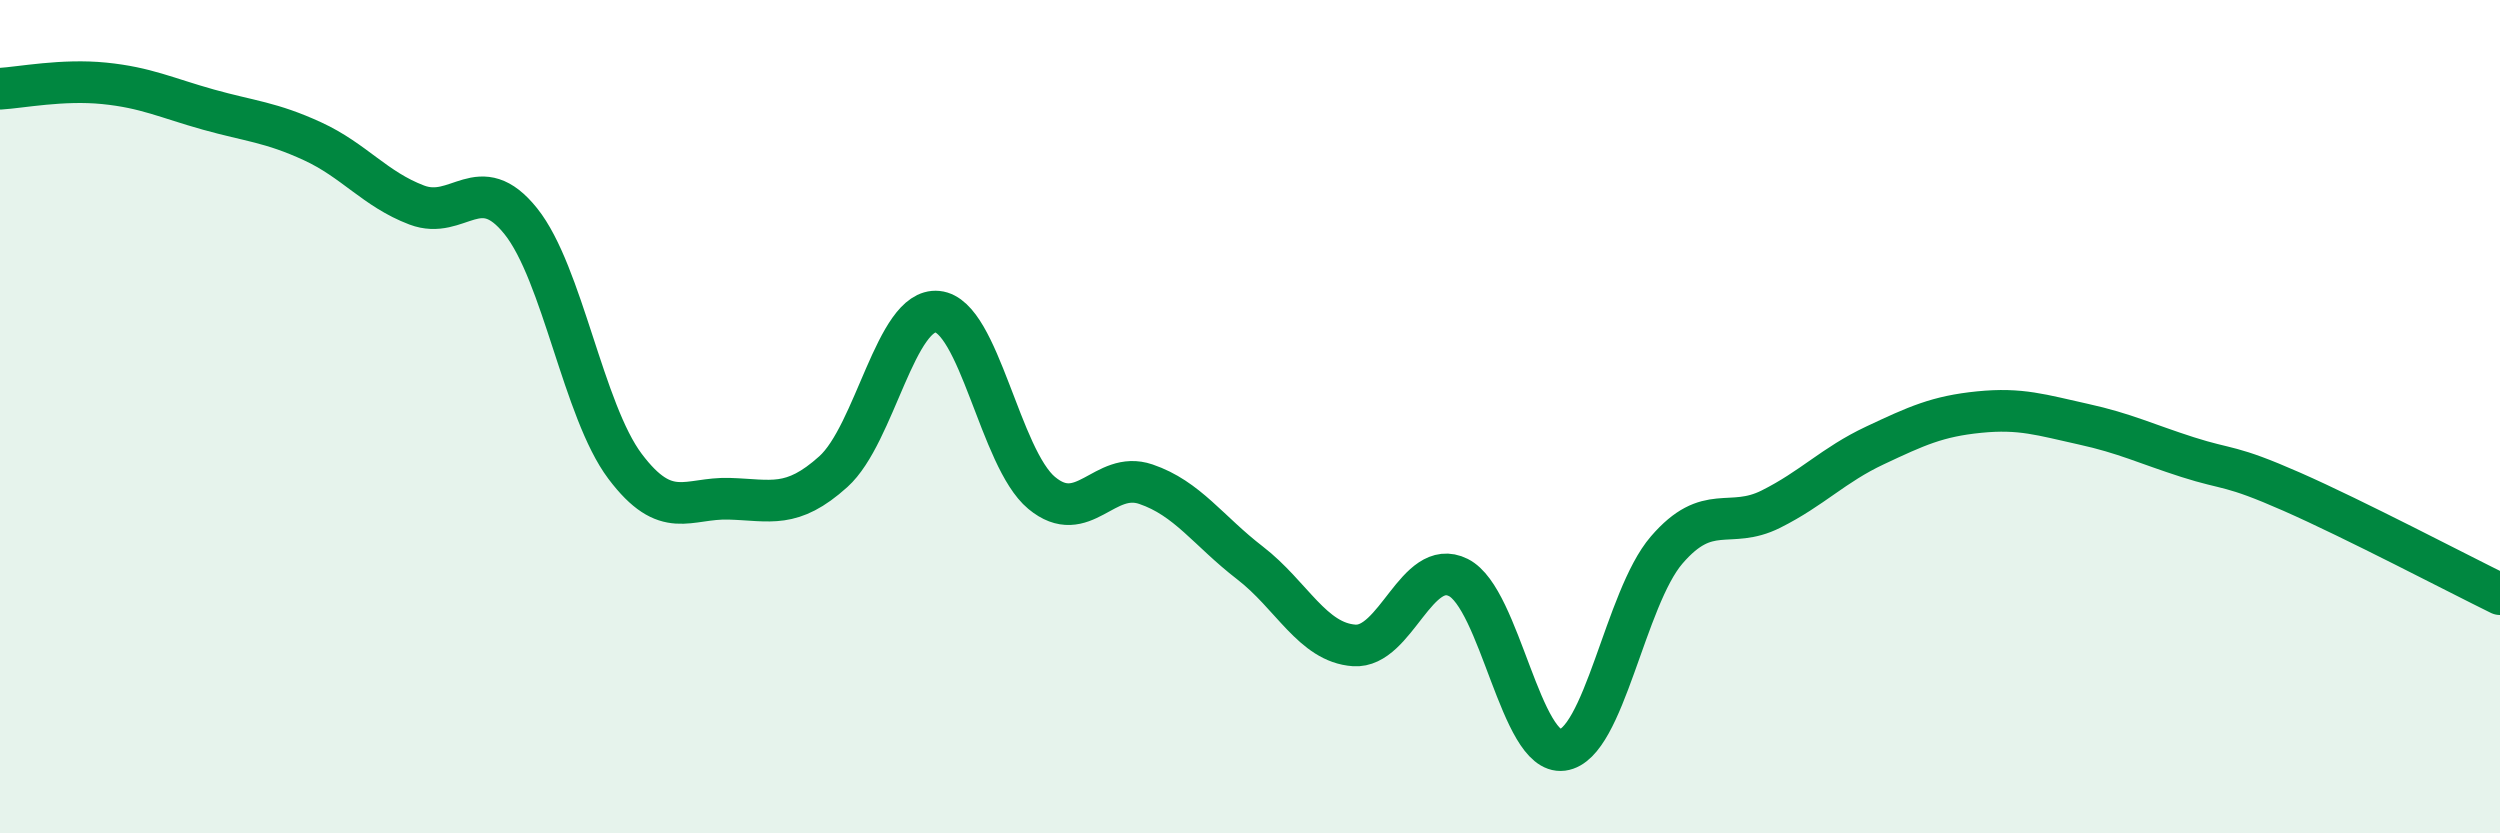
    <svg width="60" height="20" viewBox="0 0 60 20" xmlns="http://www.w3.org/2000/svg">
      <path
        d="M 0,2.13 C 0.5,2.1 1.5,1.9 2.5,2 C 3.5,2.1 4,2.35 5,2.63 C 6,2.91 6.5,2.93 7.5,3.39 C 8.5,3.85 9,4.54 10,4.92 C 11,5.3 11.5,4.06 12.5,5.31 C 13.5,6.56 14,9.86 15,11.19 C 16,12.52 16.5,11.94 17.5,11.97 C 18.5,12 19,12.22 20,11.32 C 21,10.42 21.5,7.38 22.5,7.48 C 23.5,7.58 24,11 25,11.83 C 26,12.66 26.5,11.28 27.5,11.62 C 28.5,11.96 29,12.74 30,13.51 C 31,14.28 31.5,15.42 32.5,15.49 C 33.5,15.56 34,13.36 35,13.86 C 36,14.36 36.5,18.13 37.5,18 C 38.5,17.87 39,14.36 40,13.2 C 41,12.04 41.5,12.72 42.5,12.22 C 43.5,11.72 44,11.16 45,10.69 C 46,10.22 46.5,9.99 47.5,9.89 C 48.5,9.79 49,9.96 50,10.18 C 51,10.4 51.5,10.65 52.5,10.97 C 53.5,11.29 53.5,11.14 55,11.8 C 56.5,12.46 59,13.77 60,14.26L60 20L0 20Z"
        fill="#008740"
        opacity="0.1"
        stroke-linecap="round"
        stroke-linejoin="round"
      />
      <path
        d="M 0,2.13 C 0.5,2.1 1.5,1.9 2.5,2 C 3.5,2.1 4,2.35 5,2.63 C 6,2.91 6.5,2.93 7.5,3.39 C 8.5,3.85 9,4.54 10,4.92 C 11,5.3 11.5,4.06 12.5,5.31 C 13.5,6.56 14,9.86 15,11.19 C 16,12.52 16.5,11.94 17.5,11.97 C 18.5,12 19,12.22 20,11.32 C 21,10.42 21.5,7.38 22.5,7.48 C 23.5,7.58 24,11 25,11.83 C 26,12.66 26.5,11.28 27.5,11.62 C 28.5,11.96 29,12.74 30,13.51 C 31,14.28 31.5,15.42 32.5,15.49 C 33.5,15.56 34,13.36 35,13.86 C 36,14.36 36.5,18.13 37.5,18 C 38.5,17.87 39,14.36 40,13.2 C 41,12.04 41.5,12.72 42.5,12.22 C 43.5,11.72 44,11.16 45,10.69 C 46,10.22 46.5,9.99 47.5,9.89 C 48.5,9.79 49,9.96 50,10.18 C 51,10.4 51.5,10.65 52.5,10.97 C 53.5,11.29 53.5,11.14 55,11.8 C 56.5,12.46 59,13.77 60,14.26"
        stroke="#008740"
        stroke-width="1"
        fill="none"
        stroke-linecap="round"
        stroke-linejoin="round"
      />
    </svg>
  